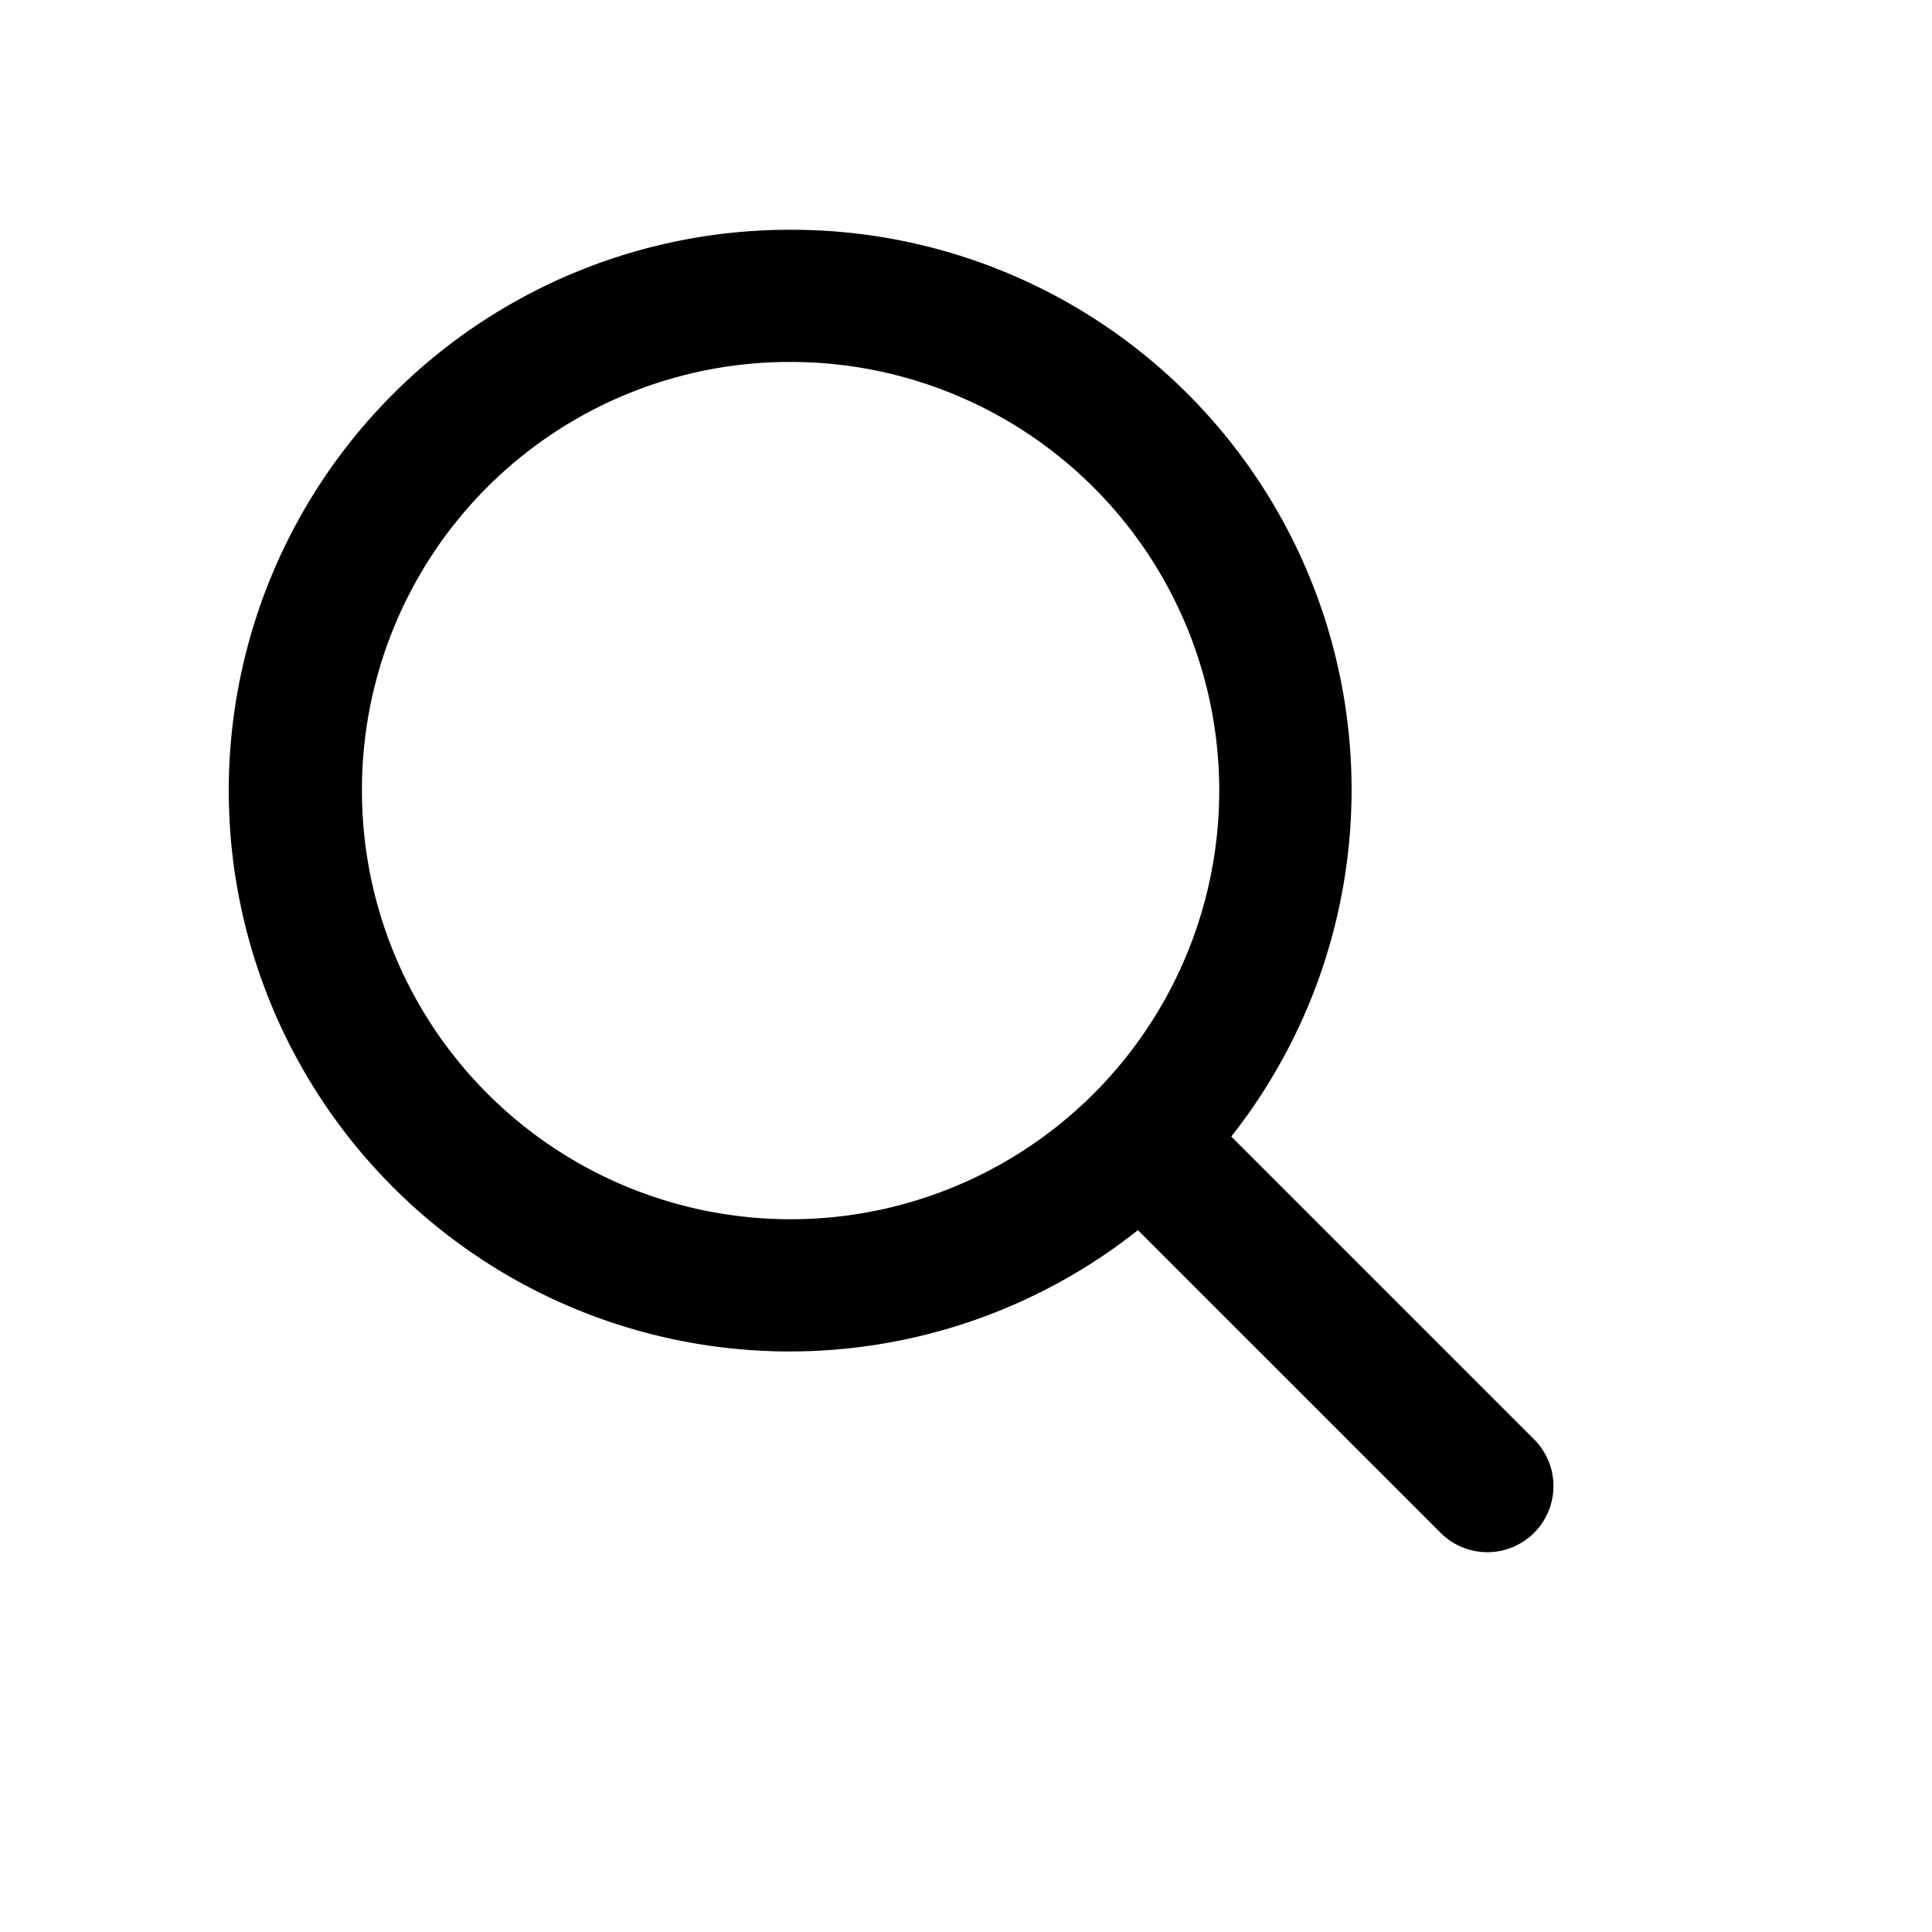 <svg xmlns="http://www.w3.org/2000/svg" width="29.225" height="29.226" viewBox="0 0 29.225 29.226">
  <path id="e4afa28336a6a51bd9e56ee027effaa7" d="M18.761,314.4a8.485,8.485,0,1,0-6.988,14.416v6.476a1,1,0,1,0,2,0v-6.479A8.472,8.472,0,0,0,18.761,314.4Zm-1.414,1.414a6.485,6.485,0,1,1-9.175,0,6.47,6.47,0,0,1,9.175,0Z" transform="matrix(0.707, -0.707, 0.707, 0.707, -223.583, -205.541)"/>
</svg>
